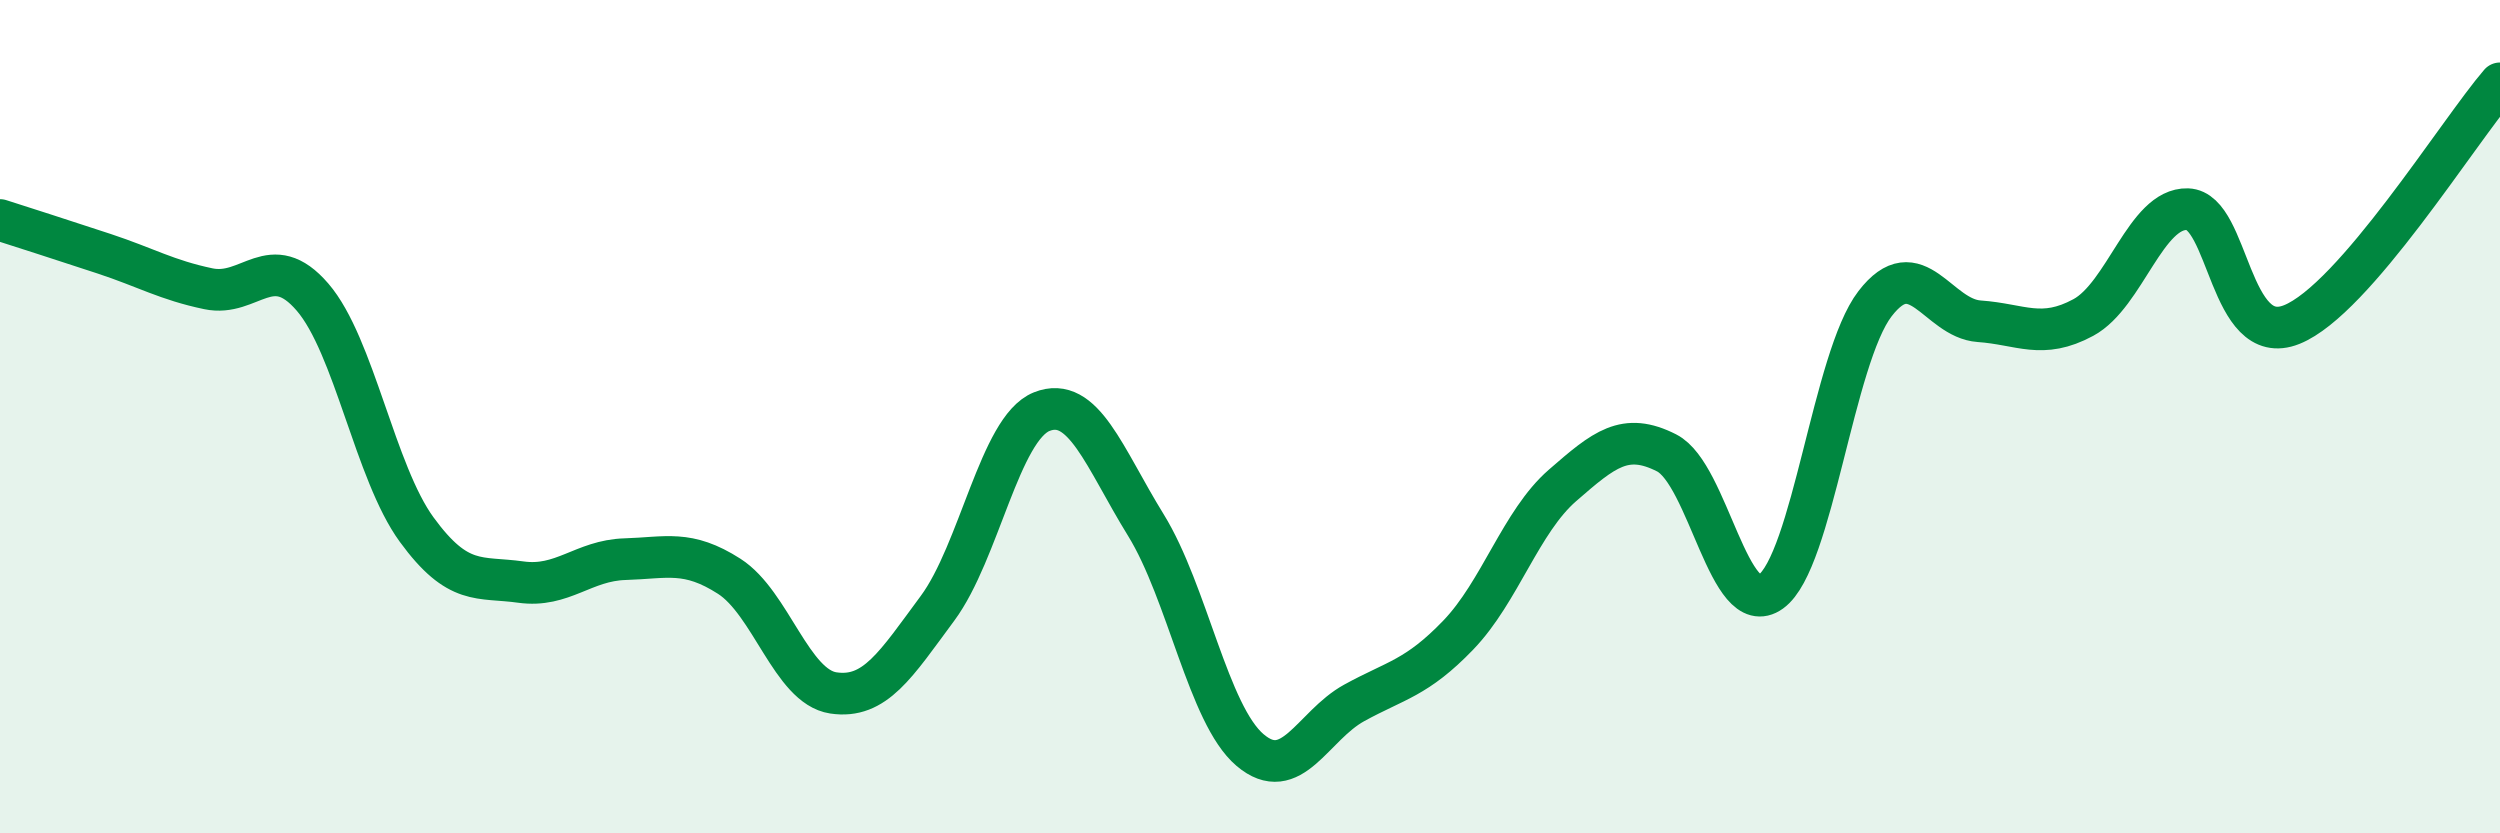 
    <svg width="60" height="20" viewBox="0 0 60 20" xmlns="http://www.w3.org/2000/svg">
      <path
        d="M 0,5.28 C 0.5,5.44 1.5,5.76 2.5,6.09 C 3.5,6.42 4,6.72 5,6.93 C 6,7.14 6.5,5.97 7.5,7.13 C 8.5,8.29 9,11.34 10,12.71 C 11,14.08 11.5,13.83 12.5,13.97 C 13.5,14.11 14,13.45 15,13.42 C 16,13.39 16.5,13.19 17.5,13.83 C 18.5,14.47 19,16.48 20,16.63 C 21,16.78 21.5,15.95 22.5,14.6 C 23.5,13.25 24,10.28 25,9.88 C 26,9.48 26.5,10.98 27.5,12.6 C 28.5,14.22 29,17.15 30,18 C 31,18.85 31.5,17.42 32.5,16.87 C 33.5,16.32 34,16.28 35,15.24 C 36,14.2 36.5,12.52 37.5,11.65 C 38.5,10.78 39,10.36 40,10.87 C 41,11.38 41.5,14.92 42.5,14.2 C 43.5,13.48 44,8.59 45,7.29 C 46,5.99 46.5,7.64 47.5,7.71 C 48.5,7.78 49,8.16 50,7.62 C 51,7.08 51.5,4.99 52.5,5.02 C 53.5,5.05 53.5,8.39 55,7.79 C 56.5,7.19 59,3.16 60,2L60 20L0 20Z"
        fill="#008740"
        opacity="0.1"
        stroke-linecap="round"
        stroke-linejoin="round"
      />
      <path
        d="M 0,5.28 C 0.5,5.44 1.5,5.76 2.5,6.09 C 3.5,6.42 4,6.72 5,6.93 C 6,7.14 6.5,5.97 7.5,7.13 C 8.5,8.29 9,11.34 10,12.71 C 11,14.08 11.5,13.83 12.5,13.97 C 13.5,14.11 14,13.45 15,13.42 C 16,13.39 16.5,13.19 17.5,13.83 C 18.5,14.47 19,16.48 20,16.63 C 21,16.78 21.5,15.95 22.5,14.6 C 23.5,13.25 24,10.28 25,9.88 C 26,9.48 26.5,10.98 27.5,12.6 C 28.5,14.22 29,17.15 30,18 C 31,18.85 31.5,17.42 32.5,16.87 C 33.5,16.32 34,16.28 35,15.24 C 36,14.2 36.5,12.52 37.5,11.65 C 38.5,10.78 39,10.36 40,10.87 C 41,11.38 41.5,14.92 42.5,14.2 C 43.5,13.48 44,8.59 45,7.29 C 46,5.99 46.5,7.64 47.5,7.71 C 48.5,7.78 49,8.16 50,7.62 C 51,7.08 51.5,4.99 52.5,5.02 C 53.5,5.05 53.5,8.39 55,7.79 C 56.5,7.19 59,3.16 60,2"
        stroke="#008740"
        stroke-width="1"
        fill="none"
        stroke-linecap="round"
        stroke-linejoin="round"
      />
    </svg>
  